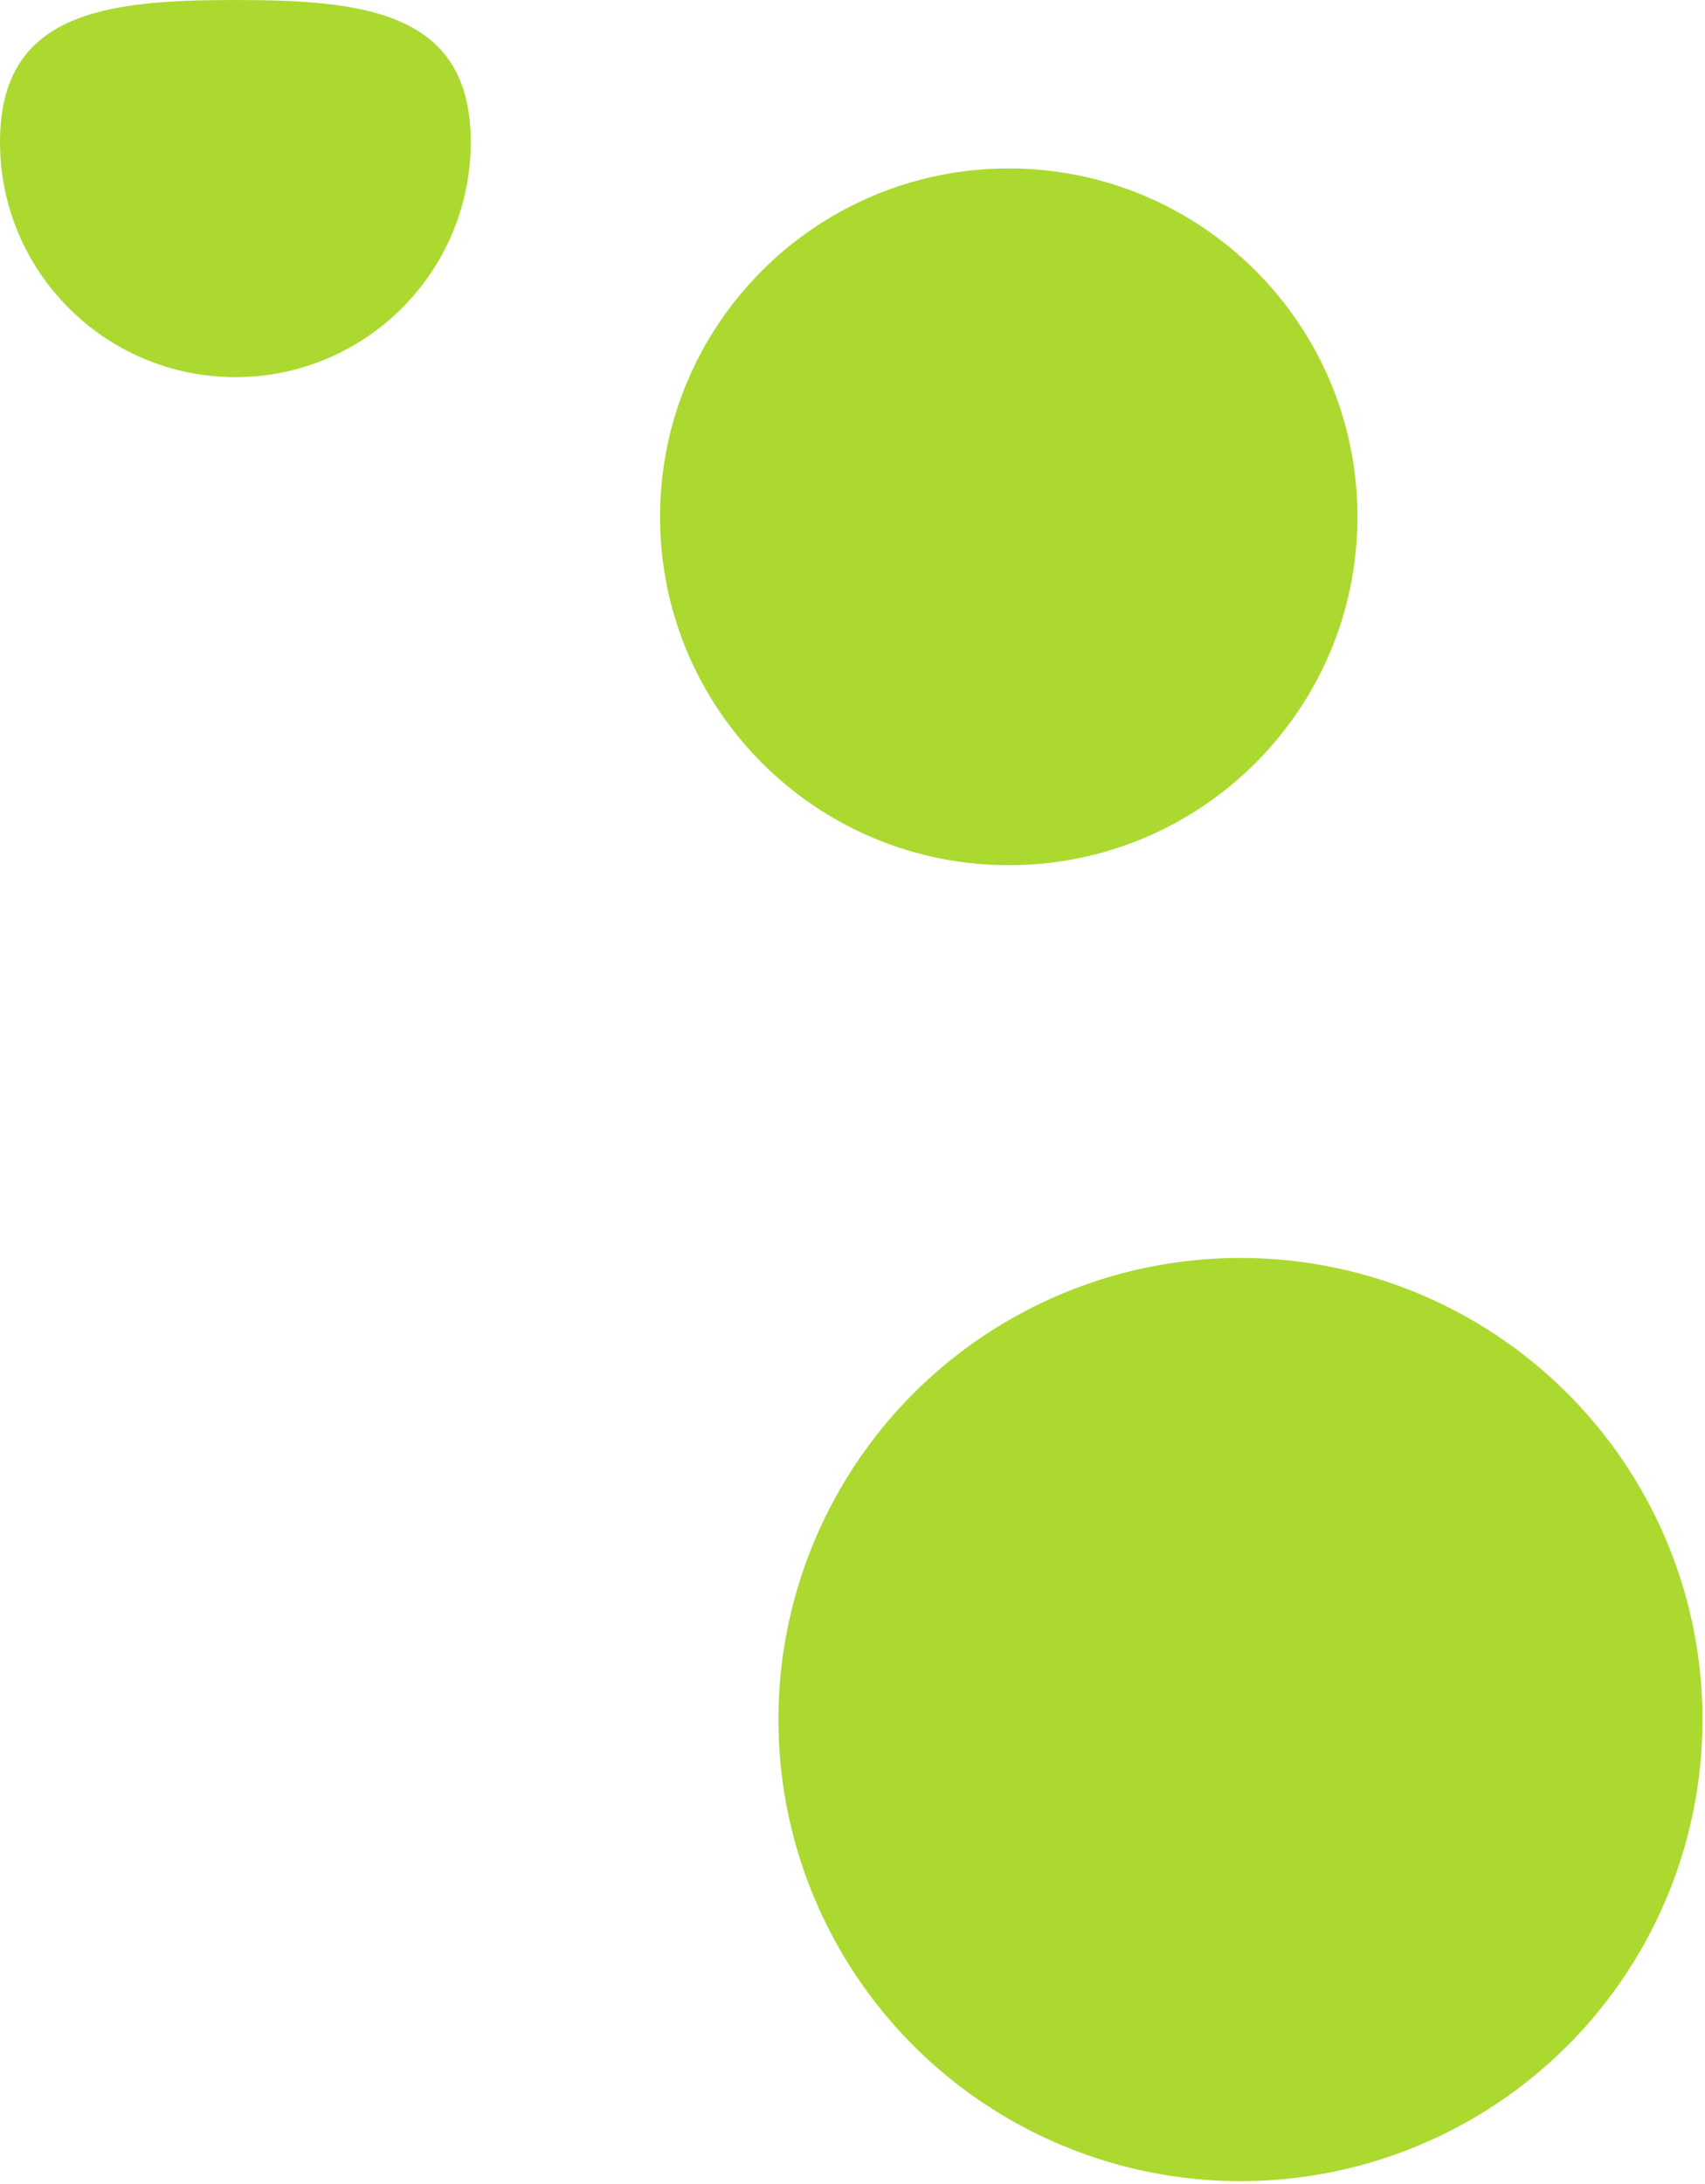 <svg width="517" height="662" viewBox="0 0 517 662" fill="none" xmlns="http://www.w3.org/2000/svg">
<path d="M142.744 43.033C142.744 82.398 110.789 114.31 71.372 114.31C31.954 114.31 0 82.398 0 43.033C0 3.668 31.954 0 71.372 0C110.789 0 142.744 3.668 142.744 43.033Z" fill="#ABD930" filloOpacity="0.5"/>
<path d="M411.615 156.649C411.615 214.967 364.275 262.244 305.878 262.244C247.482 262.244 200.142 214.967 200.142 156.649C200.142 98.331 247.482 51.055 305.878 51.055C364.275 51.055 411.615 98.331 411.615 156.649Z" fill="#ABD930" filloOpacity="0.5"/>
<ellipse cx="376.138" cy="521.194" rx="140.1" ry="139.913" fill="#ABD930" filloOpacity="0.5"/>
</svg>
